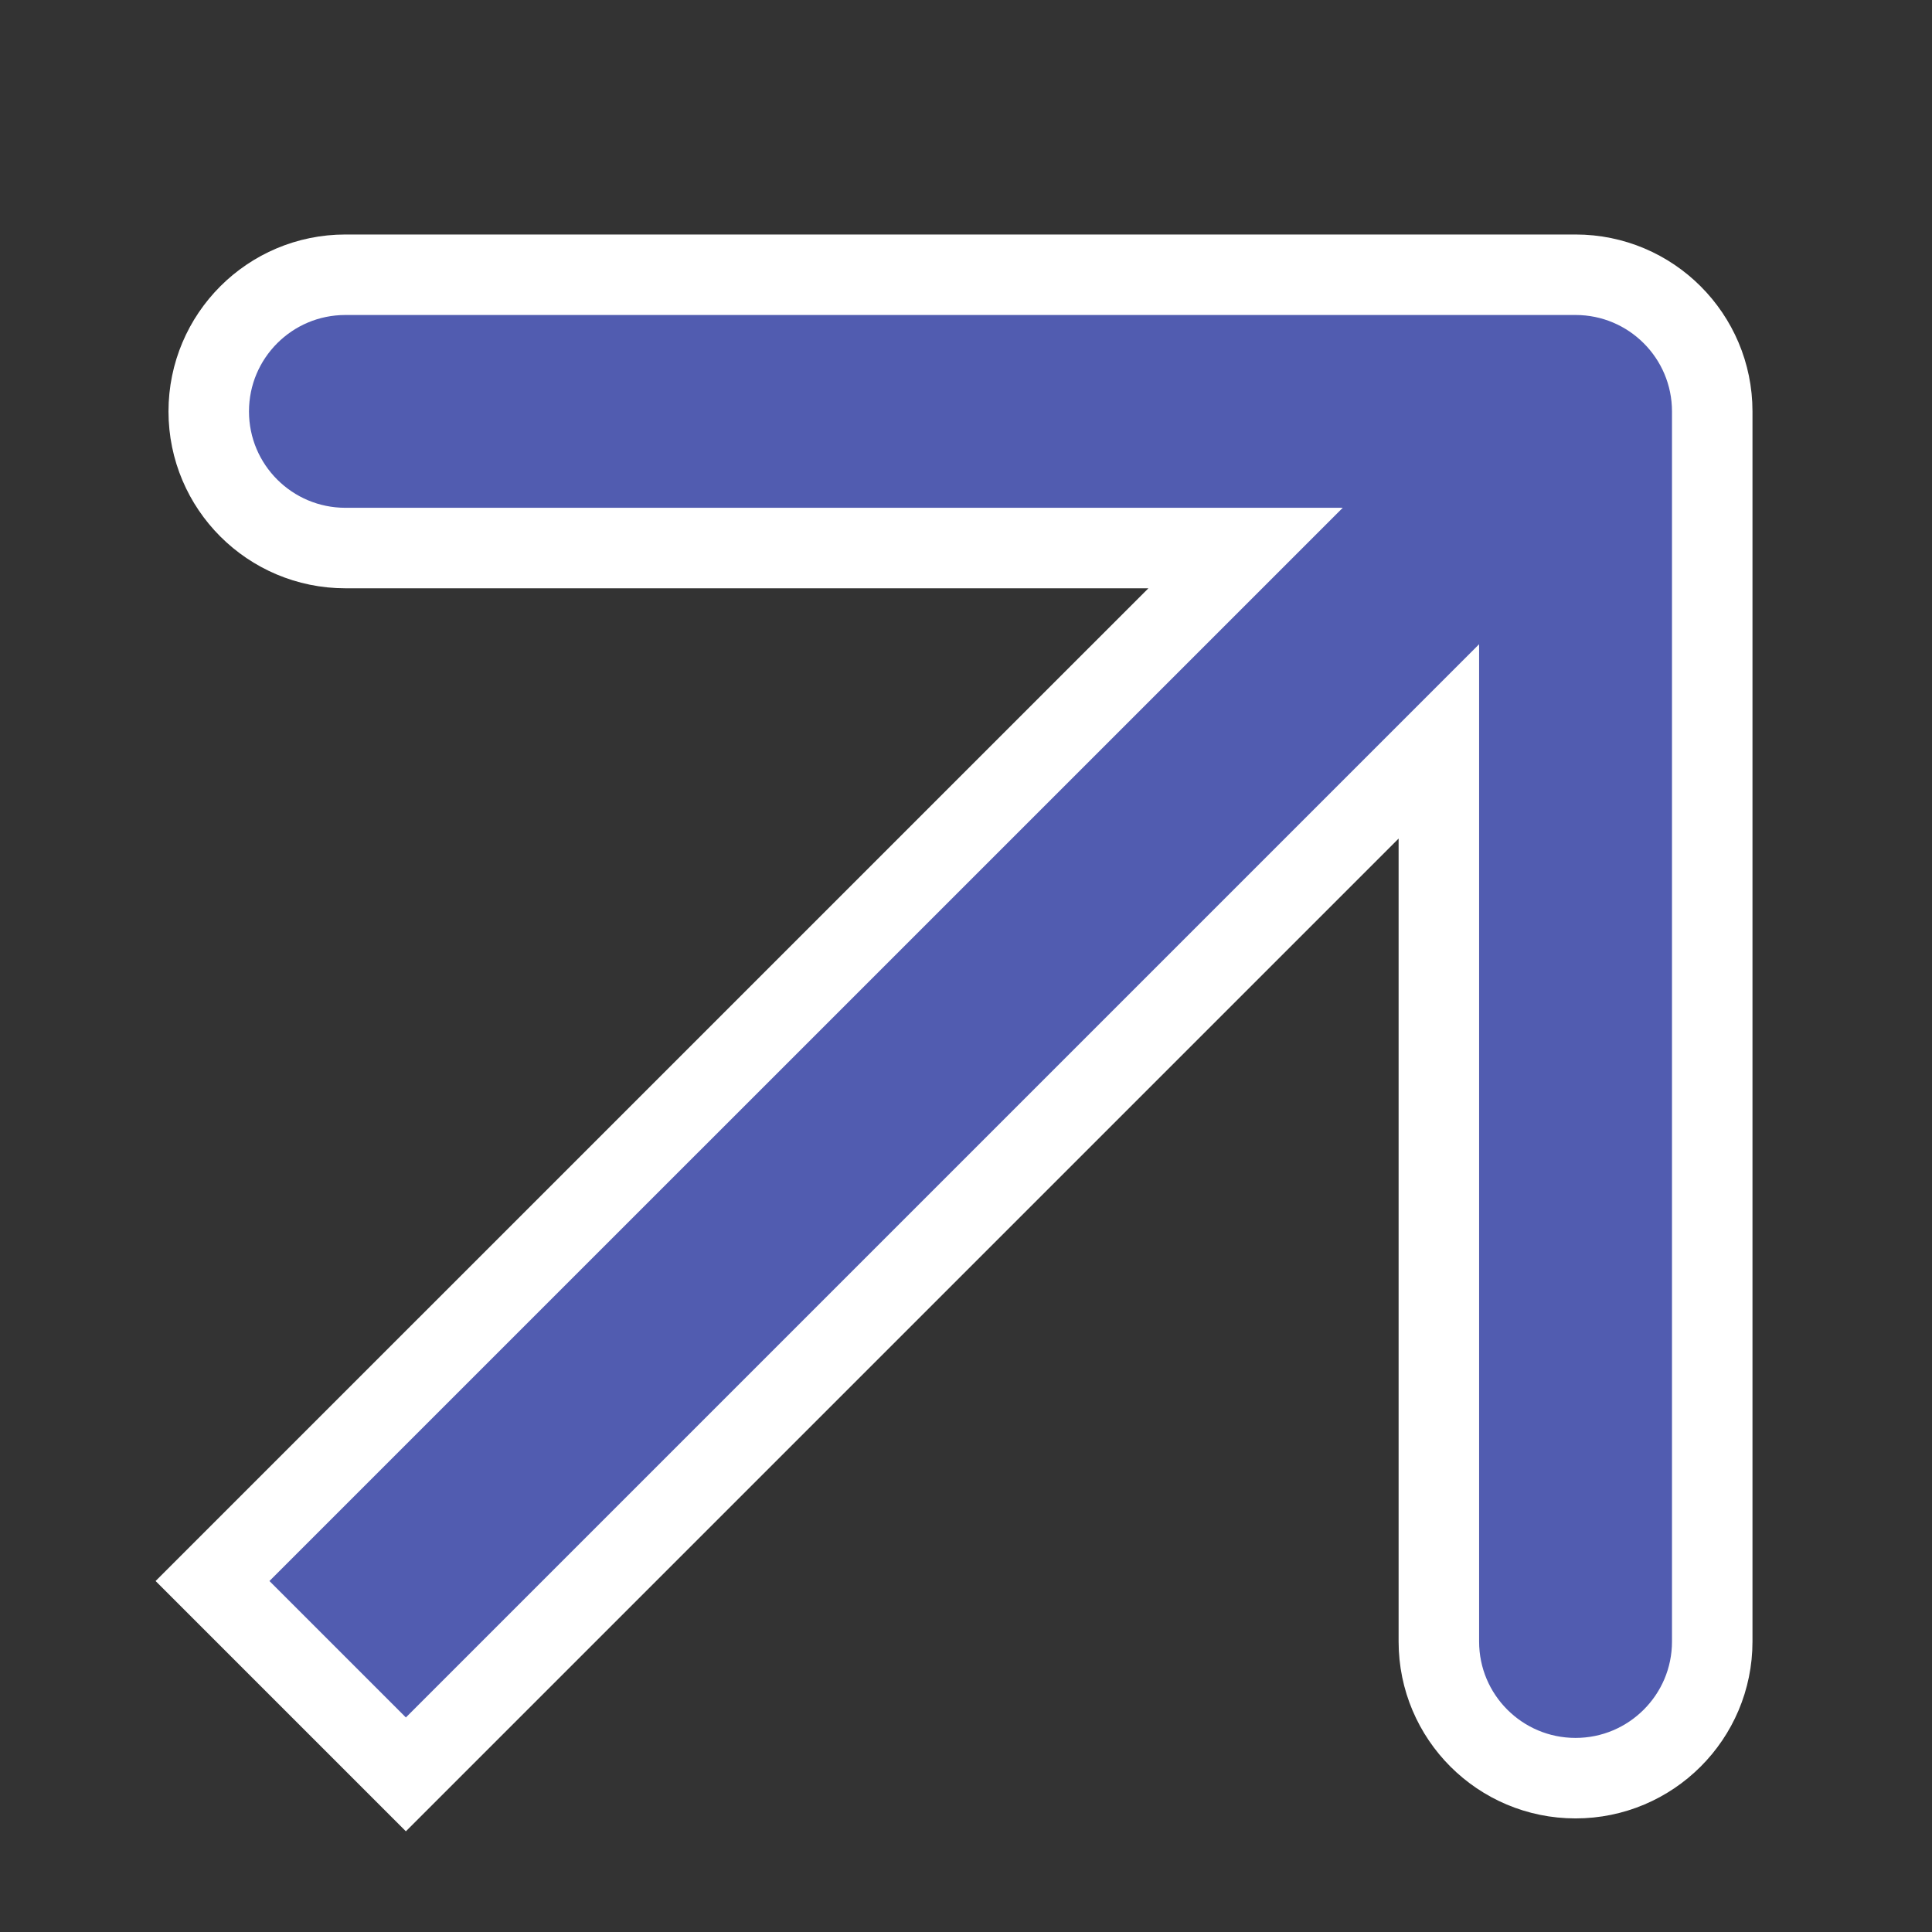 <svg width="24" height="24" viewBox="0 0 24 24" fill="none" xmlns="http://www.w3.org/2000/svg">
<rect x="0" y="0" width="24" height="24" fill="#333333" stroke="none"/>
<g clip-path="url(#clip0_139_3895)">
<path fill-rule="evenodd" clip-rule="evenodd" d="M4.291 3.413L19.572 3.413C20.509 3.413 21.27 4.173 21.27 5.111L21.27 20.392C21.27 21.329 20.509 22.089 19.572 22.089C18.634 22.089 17.874 21.329 17.874 20.392V9.21L5.042 22.042L2.64 19.64L15.473 6.808L4.291 6.808C3.353 6.808 2.593 6.048 2.593 5.111C2.593 4.173 3.353 3.413 4.291 3.413Z" fill="#515CB0" stroke="white"/>
</g>
<defs>
<clipPath id="clip0_139_3895">
<rect width="24" height="24" fill="white"/>
</clipPath>
</defs>
</svg>
